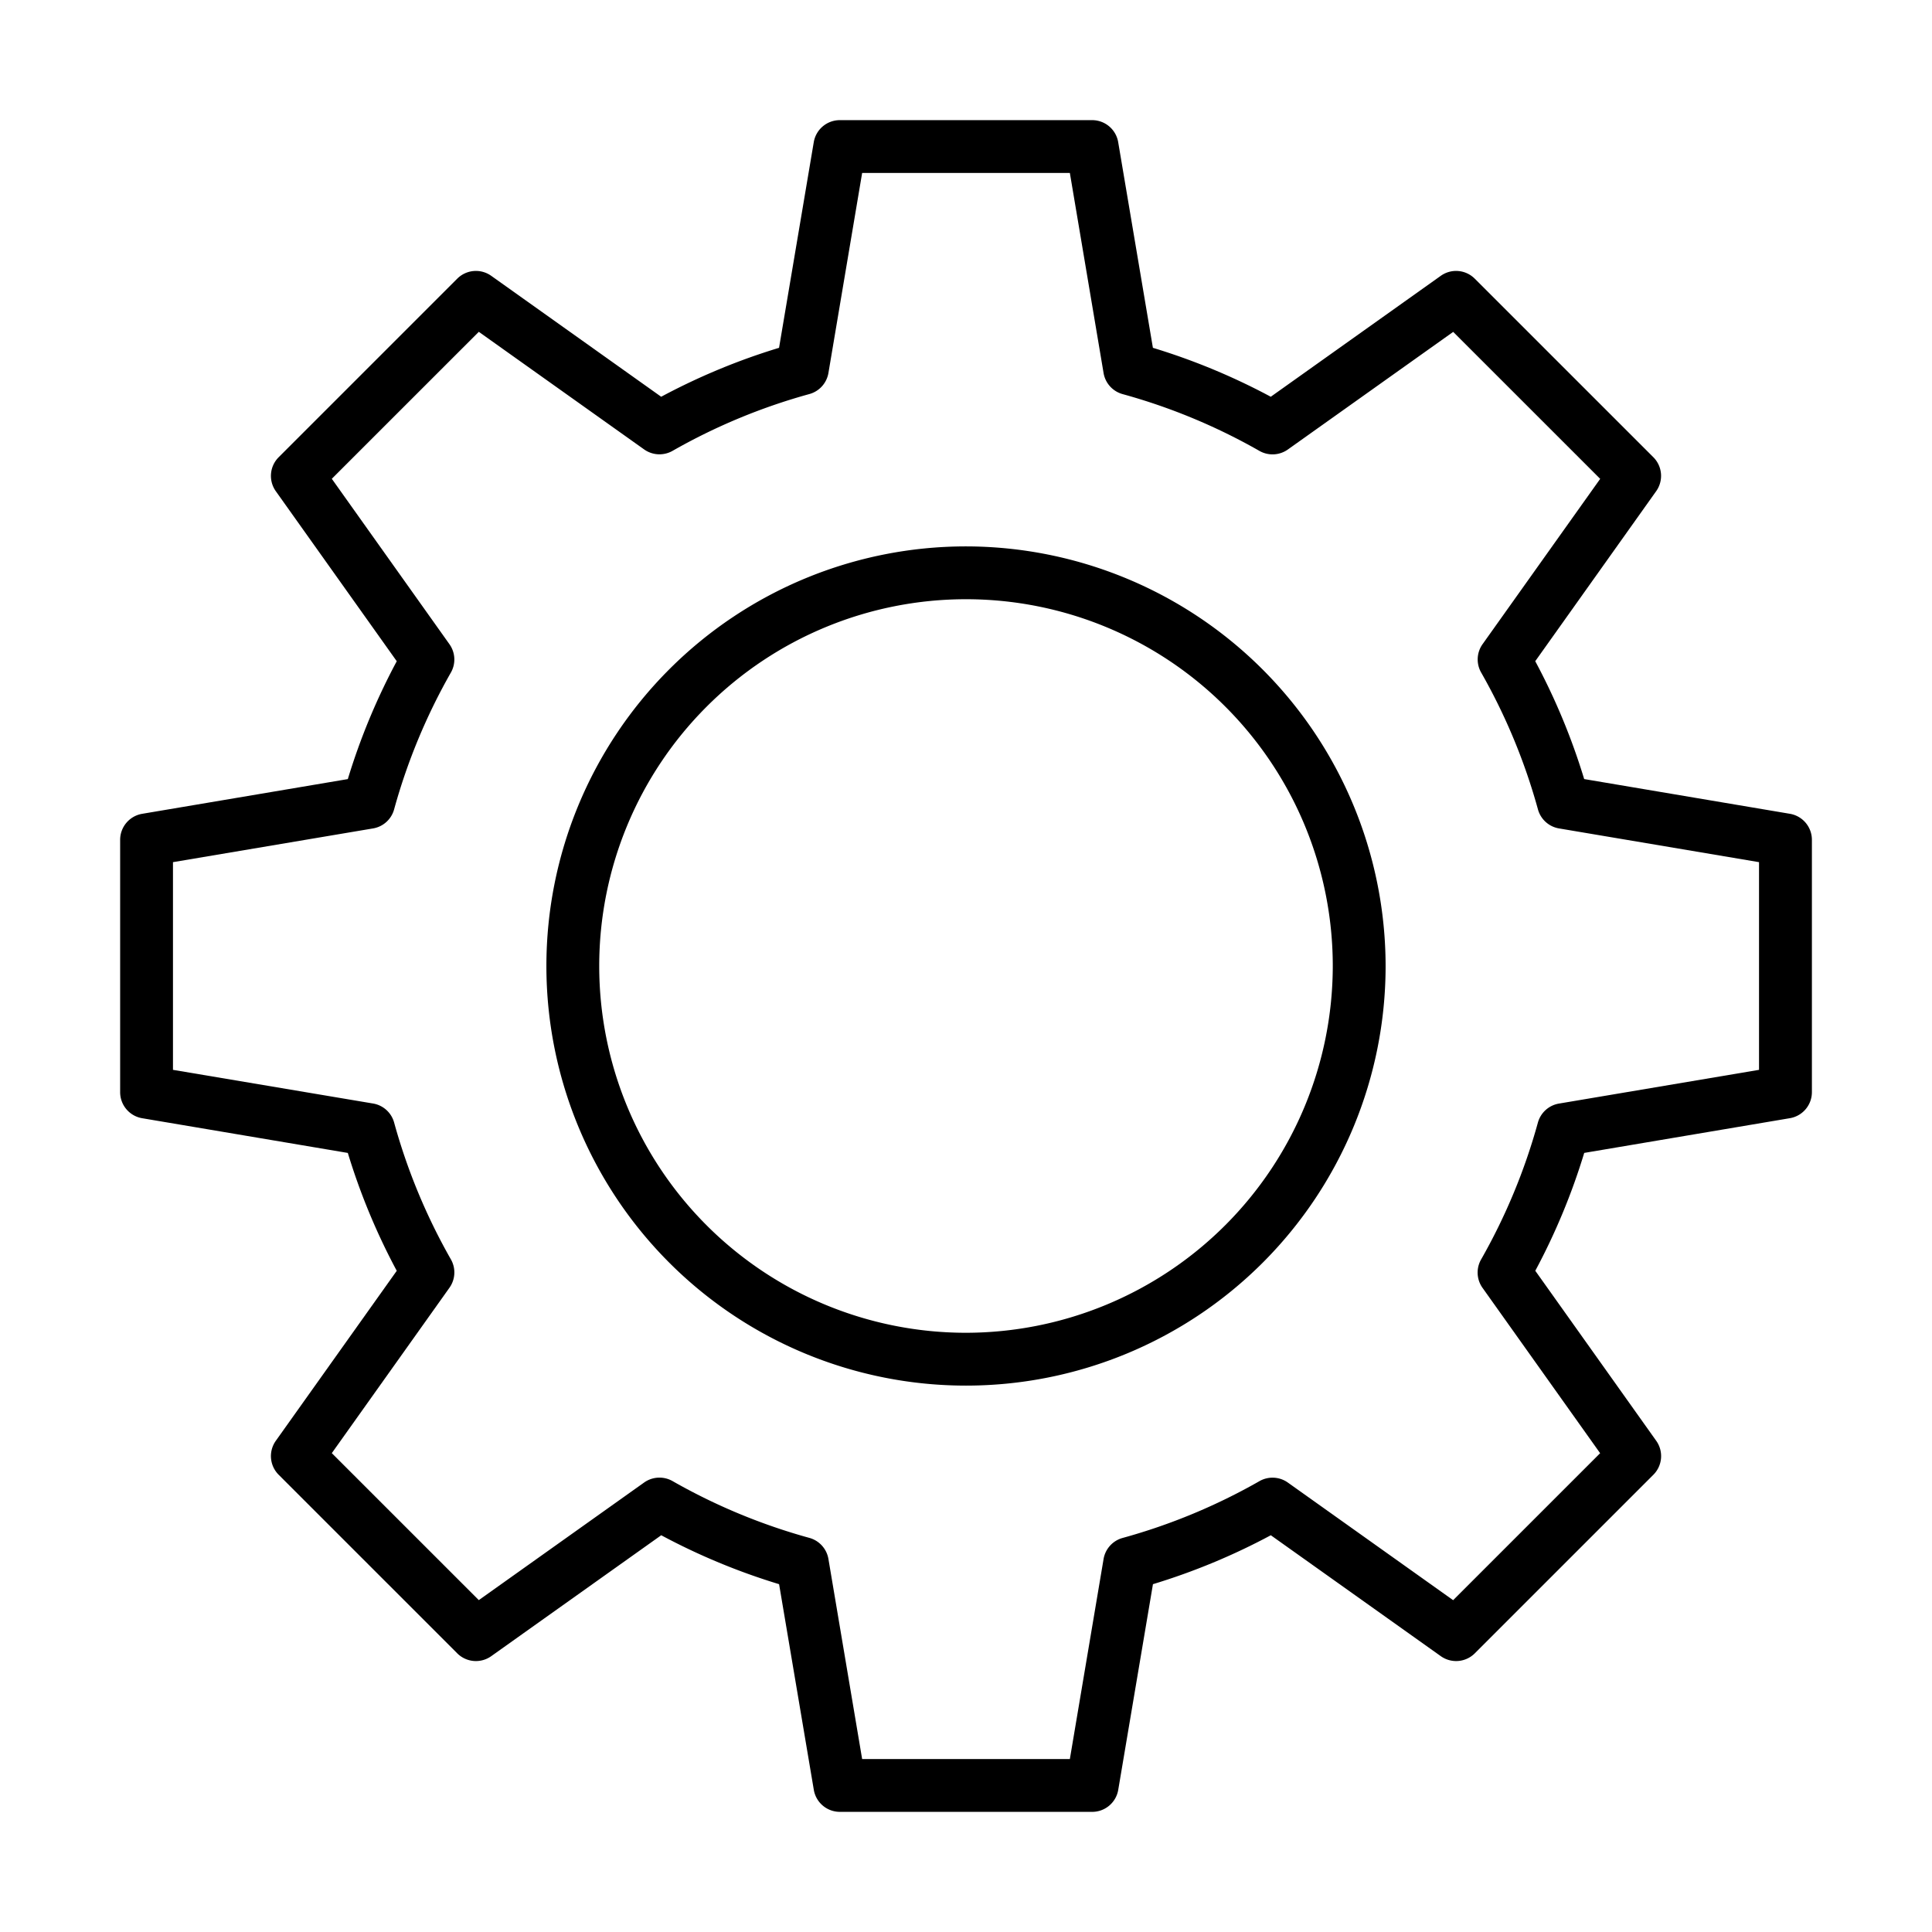 <svg height="128" viewBox="0 0 128 128" width="128" xmlns="http://www.w3.org/2000/svg"><path d="m118.581 53.915-13.625-2.3a42.939 42.939 0 0 0 -3.242-7.809l8.012-11.264a1.749 1.749 0 0 0 -.189-2.252l-11.83-11.827a1.749 1.749 0 0 0 -2.252-.189l-11.263 8.012a42.91 42.91 0 0 0 -7.809-3.242l-2.3-13.625a1.75 1.75 0 0 0 -1.723-1.459h-16.72a1.75 1.75 0 0 0 -1.726 1.459l-2.3 13.625a42.91 42.91 0 0 0 -7.809 3.242l-11.26-8.012a1.749 1.749 0 0 0 -2.252.189l-11.83 11.829a1.749 1.749 0 0 0 -.189 2.252l8.012 11.264a42.939 42.939 0 0 0 -3.242 7.809l-13.625 2.3a1.75 1.75 0 0 0 -1.459 1.723v16.72a1.75 1.75 0 0 0 1.459 1.725l13.625 2.3a42.939 42.939 0 0 0 3.242 7.809l-8.012 11.262a1.748 1.748 0 0 0 .189 2.251l11.83 11.83a1.751 1.751 0 0 0 2.252.189l11.263-8.012a42.91 42.91 0 0 0 7.809 3.242l2.3 13.625a1.75 1.75 0 0 0 1.726 1.459h16.717a1.75 1.75 0 0 0 1.726-1.459l2.3-13.625a42.91 42.91 0 0 0 7.809-3.242l11.263 8.012a1.752 1.752 0 0 0 2.252-.189l11.83-11.83a1.748 1.748 0 0 0 .189-2.251l-8.012-11.264a42.939 42.939 0 0 0 3.242-7.809l13.625-2.3a1.75 1.75 0 0 0 1.459-1.725v-16.718a1.75 1.75 0 0 0 -1.462-1.725zm-2.041 16.965-13.251 2.234a1.749 1.749 0 0 0 -1.4 1.263 39.511 39.511 0 0 1 -3.763 9.067 1.749 1.749 0 0 0 .095 1.88l7.792 10.954-9.739 9.738-10.95-7.792a1.751 1.751 0 0 0 -1.881-.095 39.425 39.425 0 0 1 -9.066 3.764 1.749 1.749 0 0 0 -1.263 1.4l-2.233 13.247h-13.762l-2.233-13.251a1.751 1.751 0 0 0 -1.263-1.4 39.425 39.425 0 0 1 -9.066-3.764 1.755 1.755 0 0 0 -1.881.095l-10.954 7.792-9.739-9.738 7.792-10.954a1.749 1.749 0 0 0 .1-1.88 39.511 39.511 0 0 1 -3.763-9.067 1.749 1.749 0 0 0 -1.4-1.263l-13.252-2.23v-13.76l13.251-2.234a1.749 1.749 0 0 0 1.4-1.263 39.511 39.511 0 0 1 3.763-9.067 1.749 1.749 0 0 0 -.1-1.88l-7.791-10.955 9.739-9.737 10.954 7.792a1.754 1.754 0 0 0 1.881.095 39.425 39.425 0 0 1 9.066-3.764 1.751 1.751 0 0 0 1.263-1.4l2.233-13.247h13.762l2.233 13.251a1.749 1.749 0 0 0 1.263 1.4 39.425 39.425 0 0 1 9.066 3.764 1.755 1.755 0 0 0 1.881-.095l10.954-7.792 9.739 9.737-7.792 10.951a1.749 1.749 0 0 0 -.095 1.88 39.511 39.511 0 0 1 3.763 9.067 1.749 1.749 0 0 0 1.4 1.263l13.247 2.234z"/><path d="m64 36.2a27.8 27.8 0 1 0 27.8 27.8 27.831 27.831 0 0 0 -27.8-27.8zm0 52.1a24.3 24.3 0 1 1 24.3-24.3 24.328 24.328 0 0 1 -24.3 24.3z"/></svg>